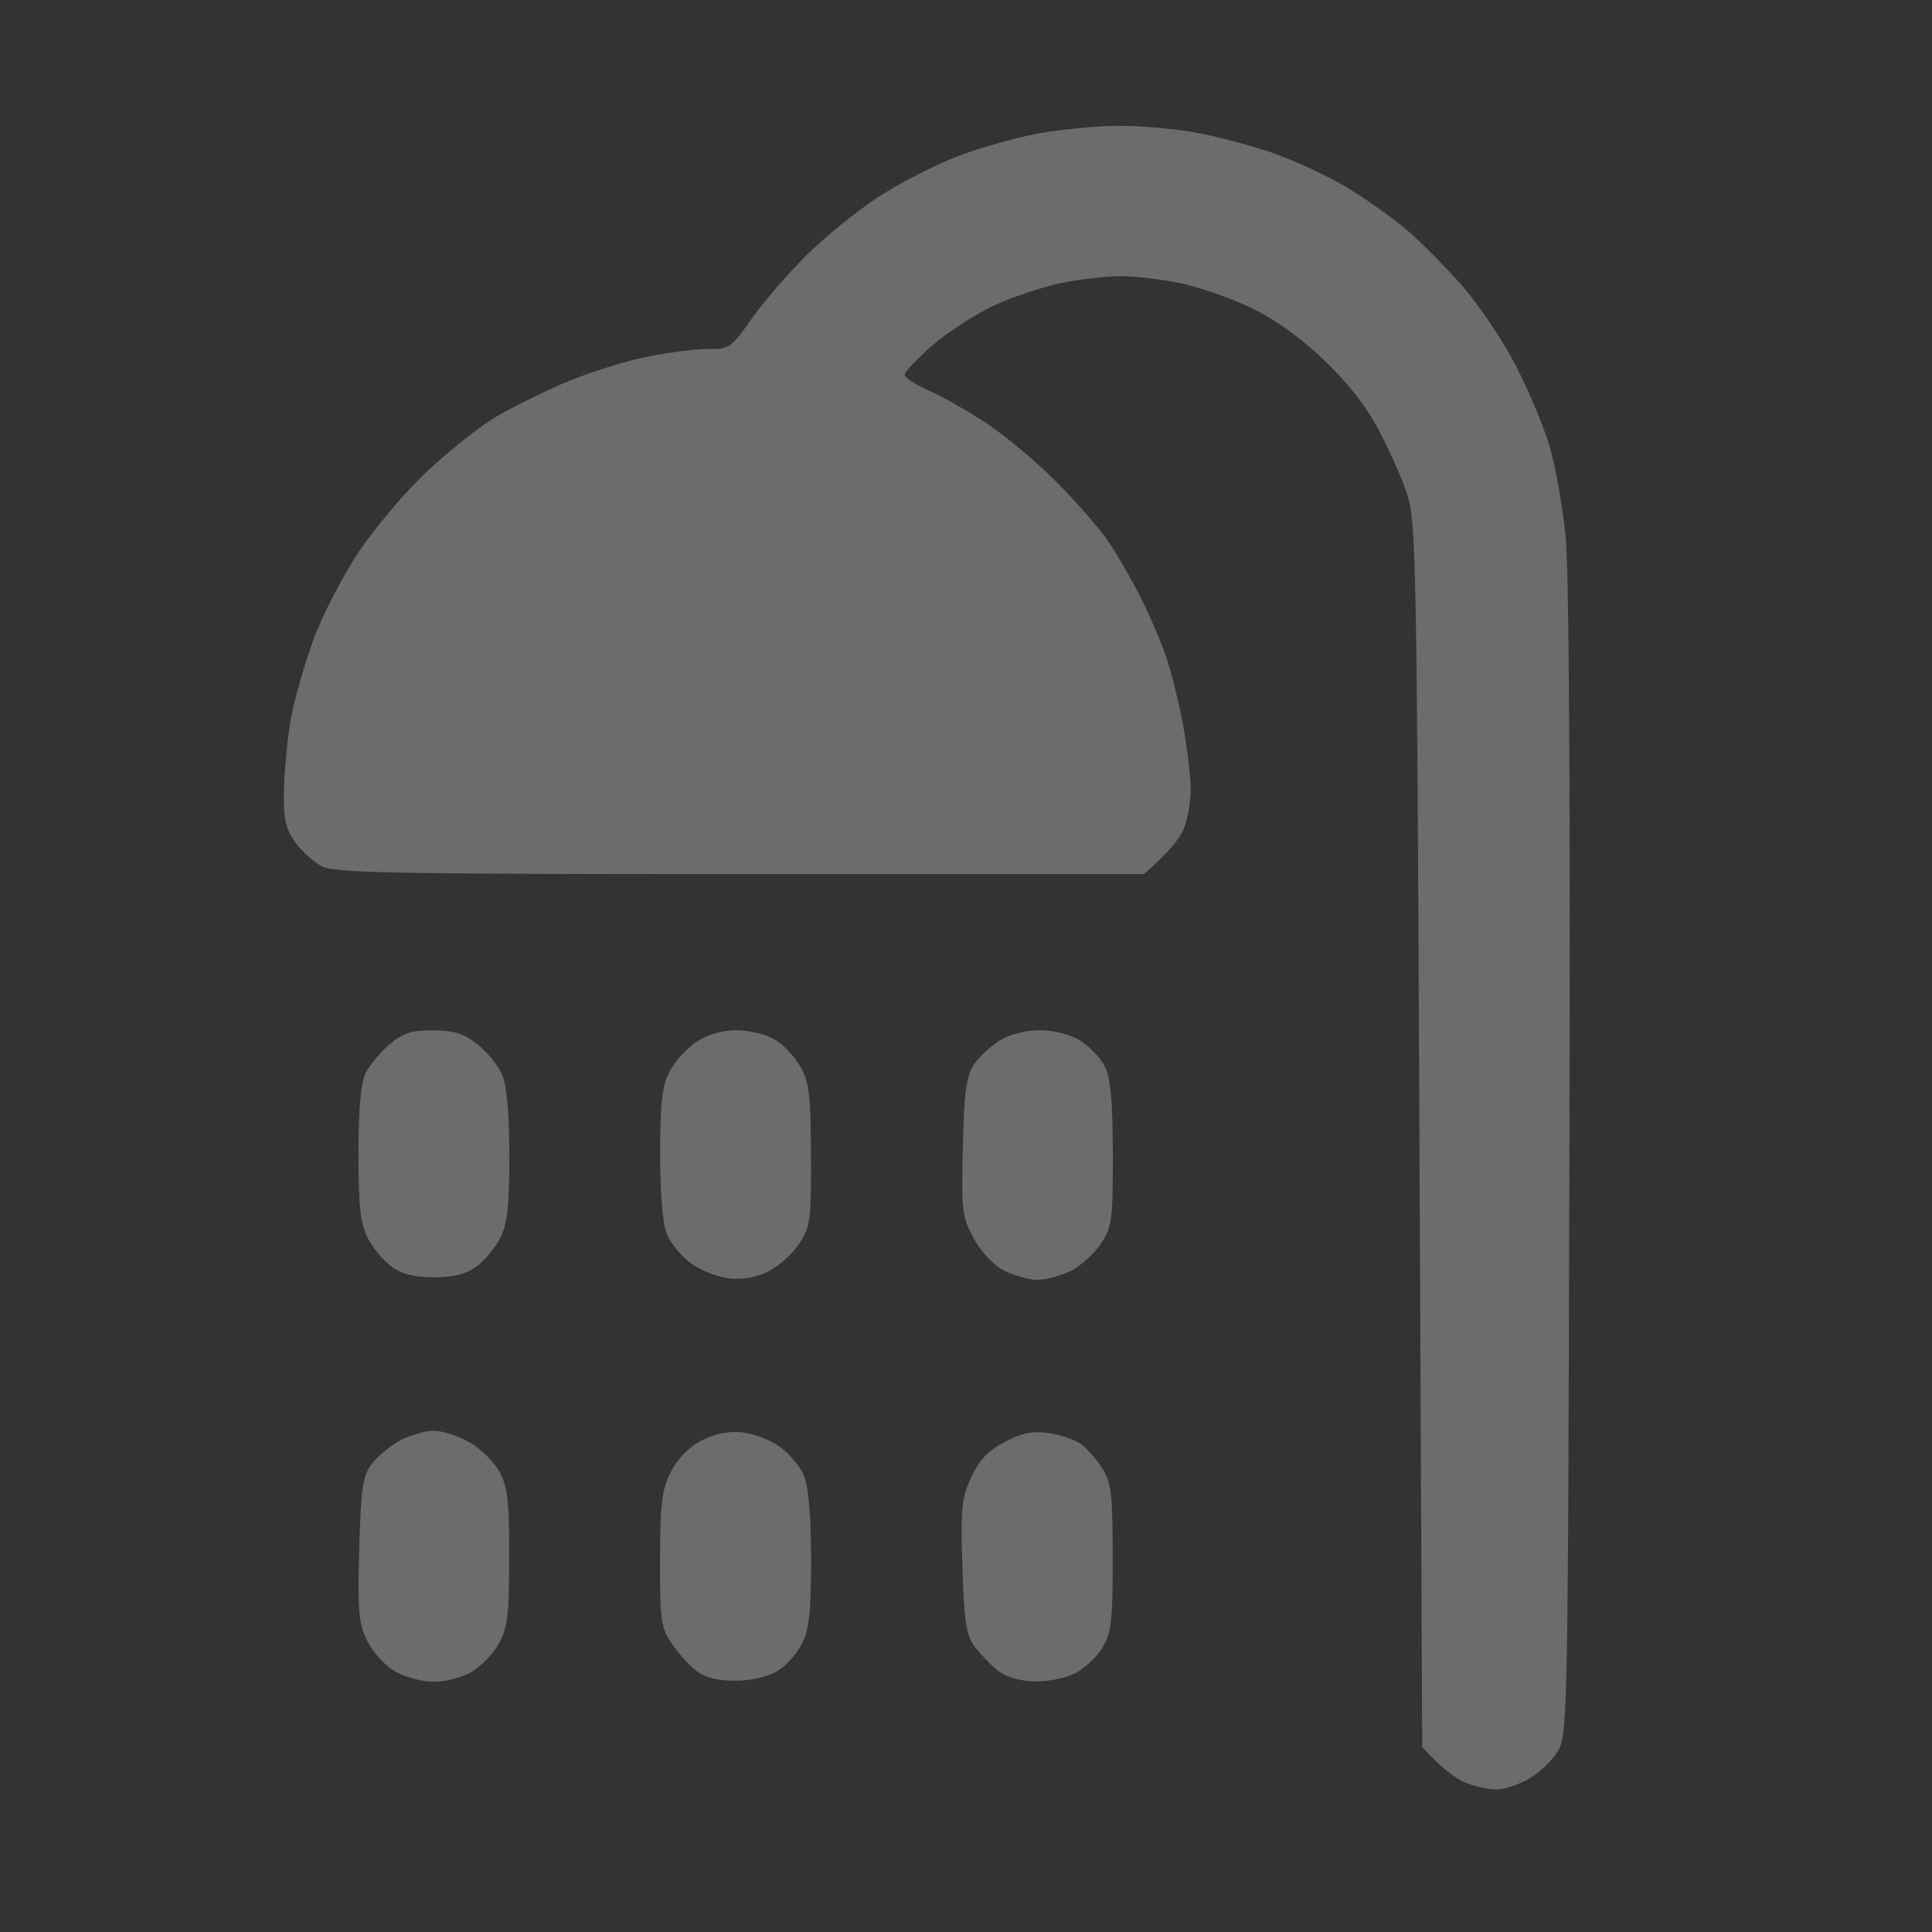 <?xml version="1.0" encoding="UTF-8"?> <svg xmlns="http://www.w3.org/2000/svg" width="16" height="16" viewBox="0 0 16 16" fill="none"><rect x="0" y="0" width="16" height="16" fill="#333333" stroke="none"/><path fill-rule="evenodd" clip-rule="evenodd" d="M9.258 1.042C9.436 1.04 9.727 1.066 9.904 1.098C10.082 1.13 10.373 1.208 10.55 1.27C10.728 1.333 11 1.459 11.153 1.551C11.307 1.644 11.532 1.803 11.652 1.905C11.771 2.008 11.979 2.218 12.114 2.372C12.248 2.526 12.443 2.817 12.548 3.018C12.653 3.219 12.78 3.52 12.83 3.686C12.88 3.852 12.941 4.191 12.966 4.44C12.994 4.731 13.006 6.578 12.997 9.63C12.985 14.281 12.982 14.371 12.898 14.508C12.851 14.584 12.744 14.685 12.661 14.732C12.578 14.779 12.457 14.819 12.392 14.819C12.327 14.82 12.21 14.794 12.133 14.762C12.056 14.729 11.945 14.65 11.778 14.469L11.755 9.4C11.734 4.656 11.727 4.317 11.654 4.095C11.611 3.964 11.505 3.724 11.418 3.561C11.315 3.365 11.159 3.166 10.96 2.977C10.765 2.792 10.551 2.639 10.357 2.547C10.191 2.468 9.929 2.377 9.775 2.345C9.621 2.313 9.398 2.287 9.28 2.287C9.161 2.287 8.938 2.313 8.784 2.345C8.63 2.377 8.378 2.462 8.224 2.534C8.07 2.607 7.843 2.754 7.718 2.863C7.594 2.972 7.492 3.081 7.492 3.104C7.492 3.128 7.584 3.187 7.697 3.236C7.809 3.286 8.027 3.41 8.181 3.513C8.335 3.616 8.593 3.833 8.753 3.995C8.914 4.157 9.105 4.376 9.178 4.483C9.25 4.589 9.368 4.793 9.44 4.935C9.513 5.077 9.609 5.3 9.654 5.43C9.7 5.561 9.765 5.822 9.799 6.012C9.833 6.201 9.861 6.439 9.861 6.539C9.861 6.64 9.835 6.785 9.804 6.863C9.772 6.94 9.685 7.056 9.473 7.239H6.135C3.254 7.239 2.779 7.23 2.668 7.175C2.597 7.139 2.495 7.047 2.441 6.97C2.361 6.854 2.346 6.779 2.352 6.529C2.356 6.363 2.382 6.101 2.41 5.947C2.438 5.793 2.521 5.503 2.594 5.301C2.668 5.099 2.838 4.77 2.972 4.569C3.107 4.368 3.362 4.067 3.539 3.901C3.717 3.735 3.967 3.537 4.094 3.46C4.222 3.383 4.481 3.254 4.671 3.172C4.86 3.091 5.166 2.994 5.349 2.956C5.533 2.919 5.765 2.889 5.866 2.89C6.04 2.891 6.057 2.88 6.221 2.645C6.316 2.509 6.52 2.272 6.674 2.119C6.827 1.965 7.099 1.745 7.277 1.629C7.455 1.514 7.75 1.363 7.934 1.293C8.117 1.223 8.418 1.139 8.601 1.105C8.785 1.072 9.081 1.043 9.258 1.042V1.042ZM3.586 8.533C3.763 8.534 3.84 8.558 3.957 8.651C4.039 8.716 4.131 8.831 4.162 8.909C4.198 8.998 4.218 9.24 4.218 9.576C4.218 9.994 4.202 10.135 4.143 10.252C4.102 10.333 4.013 10.44 3.946 10.489C3.859 10.552 3.759 10.578 3.594 10.578C3.428 10.578 3.329 10.552 3.241 10.489C3.175 10.44 3.086 10.333 3.045 10.252C2.985 10.134 2.969 9.992 2.969 9.555C2.969 9.177 2.988 8.968 3.028 8.887C3.06 8.822 3.149 8.715 3.225 8.65C3.338 8.554 3.405 8.532 3.586 8.533V8.533ZM6.1 8.532C6.202 8.532 6.344 8.566 6.414 8.607C6.485 8.648 6.581 8.75 6.628 8.833C6.702 8.962 6.714 9.068 6.716 9.565C6.719 10.102 6.711 10.159 6.62 10.298C6.565 10.381 6.453 10.483 6.371 10.526C6.276 10.576 6.158 10.598 6.049 10.588C5.954 10.579 5.81 10.525 5.729 10.467C5.648 10.41 5.555 10.3 5.524 10.222C5.488 10.133 5.467 9.892 5.467 9.555C5.467 9.138 5.483 8.996 5.543 8.877C5.584 8.795 5.685 8.683 5.766 8.629C5.862 8.566 5.979 8.532 6.1 8.532V8.532ZM8.612 8.532C8.73 8.532 8.86 8.566 8.946 8.618C9.023 8.665 9.115 8.762 9.15 8.833C9.198 8.929 9.215 9.116 9.216 9.555C9.217 10.101 9.21 10.159 9.118 10.298C9.064 10.381 8.952 10.482 8.87 10.524C8.787 10.565 8.661 10.599 8.59 10.599C8.519 10.599 8.393 10.563 8.31 10.519C8.22 10.47 8.119 10.362 8.06 10.249C7.967 10.075 7.961 10.019 7.974 9.499C7.984 9.054 8.003 8.913 8.063 8.82C8.104 8.757 8.201 8.665 8.278 8.618C8.363 8.566 8.493 8.532 8.612 8.532ZM3.594 11.849C3.665 11.849 3.798 11.893 3.891 11.946C3.983 11.999 4.095 12.11 4.139 12.193C4.205 12.318 4.218 12.439 4.217 12.904C4.216 13.381 4.203 13.486 4.13 13.614C4.083 13.698 3.982 13.802 3.905 13.846C3.828 13.891 3.688 13.928 3.594 13.928C3.498 13.928 3.355 13.89 3.271 13.841C3.186 13.792 3.085 13.681 3.04 13.587C2.97 13.444 2.961 13.339 2.975 12.831C2.989 12.325 3.003 12.226 3.077 12.126C3.124 12.062 3.231 11.974 3.314 11.929C3.396 11.885 3.523 11.848 3.594 11.849ZM6.135 11.861C6.23 11.869 6.374 11.922 6.455 11.98C6.537 12.038 6.629 12.148 6.66 12.225C6.696 12.316 6.717 12.56 6.717 12.915C6.717 13.352 6.701 13.494 6.641 13.613C6.6 13.695 6.508 13.798 6.437 13.84C6.359 13.887 6.221 13.919 6.092 13.919C5.946 13.92 5.842 13.895 5.769 13.839C5.71 13.794 5.617 13.691 5.563 13.611C5.473 13.477 5.465 13.415 5.466 12.915C5.467 12.453 5.481 12.338 5.554 12.193C5.607 12.086 5.701 11.988 5.801 11.934C5.907 11.877 6.023 11.852 6.135 11.861V11.861ZM8.677 11.867C8.771 11.88 8.892 11.919 8.946 11.955C8.999 11.991 9.081 12.084 9.129 12.161C9.204 12.283 9.215 12.377 9.215 12.904C9.215 13.431 9.204 13.524 9.129 13.647C9.081 13.724 8.98 13.819 8.903 13.858C8.826 13.897 8.675 13.928 8.569 13.925C8.449 13.922 8.334 13.889 8.267 13.838C8.208 13.792 8.121 13.702 8.073 13.639C8.001 13.54 7.985 13.438 7.97 12.976C7.955 12.494 7.964 12.408 8.042 12.236C8.108 12.094 8.18 12.016 8.318 11.943C8.458 11.869 8.547 11.85 8.677 11.867Z" fill="white" fill-opacity="0.28"></path></svg> 